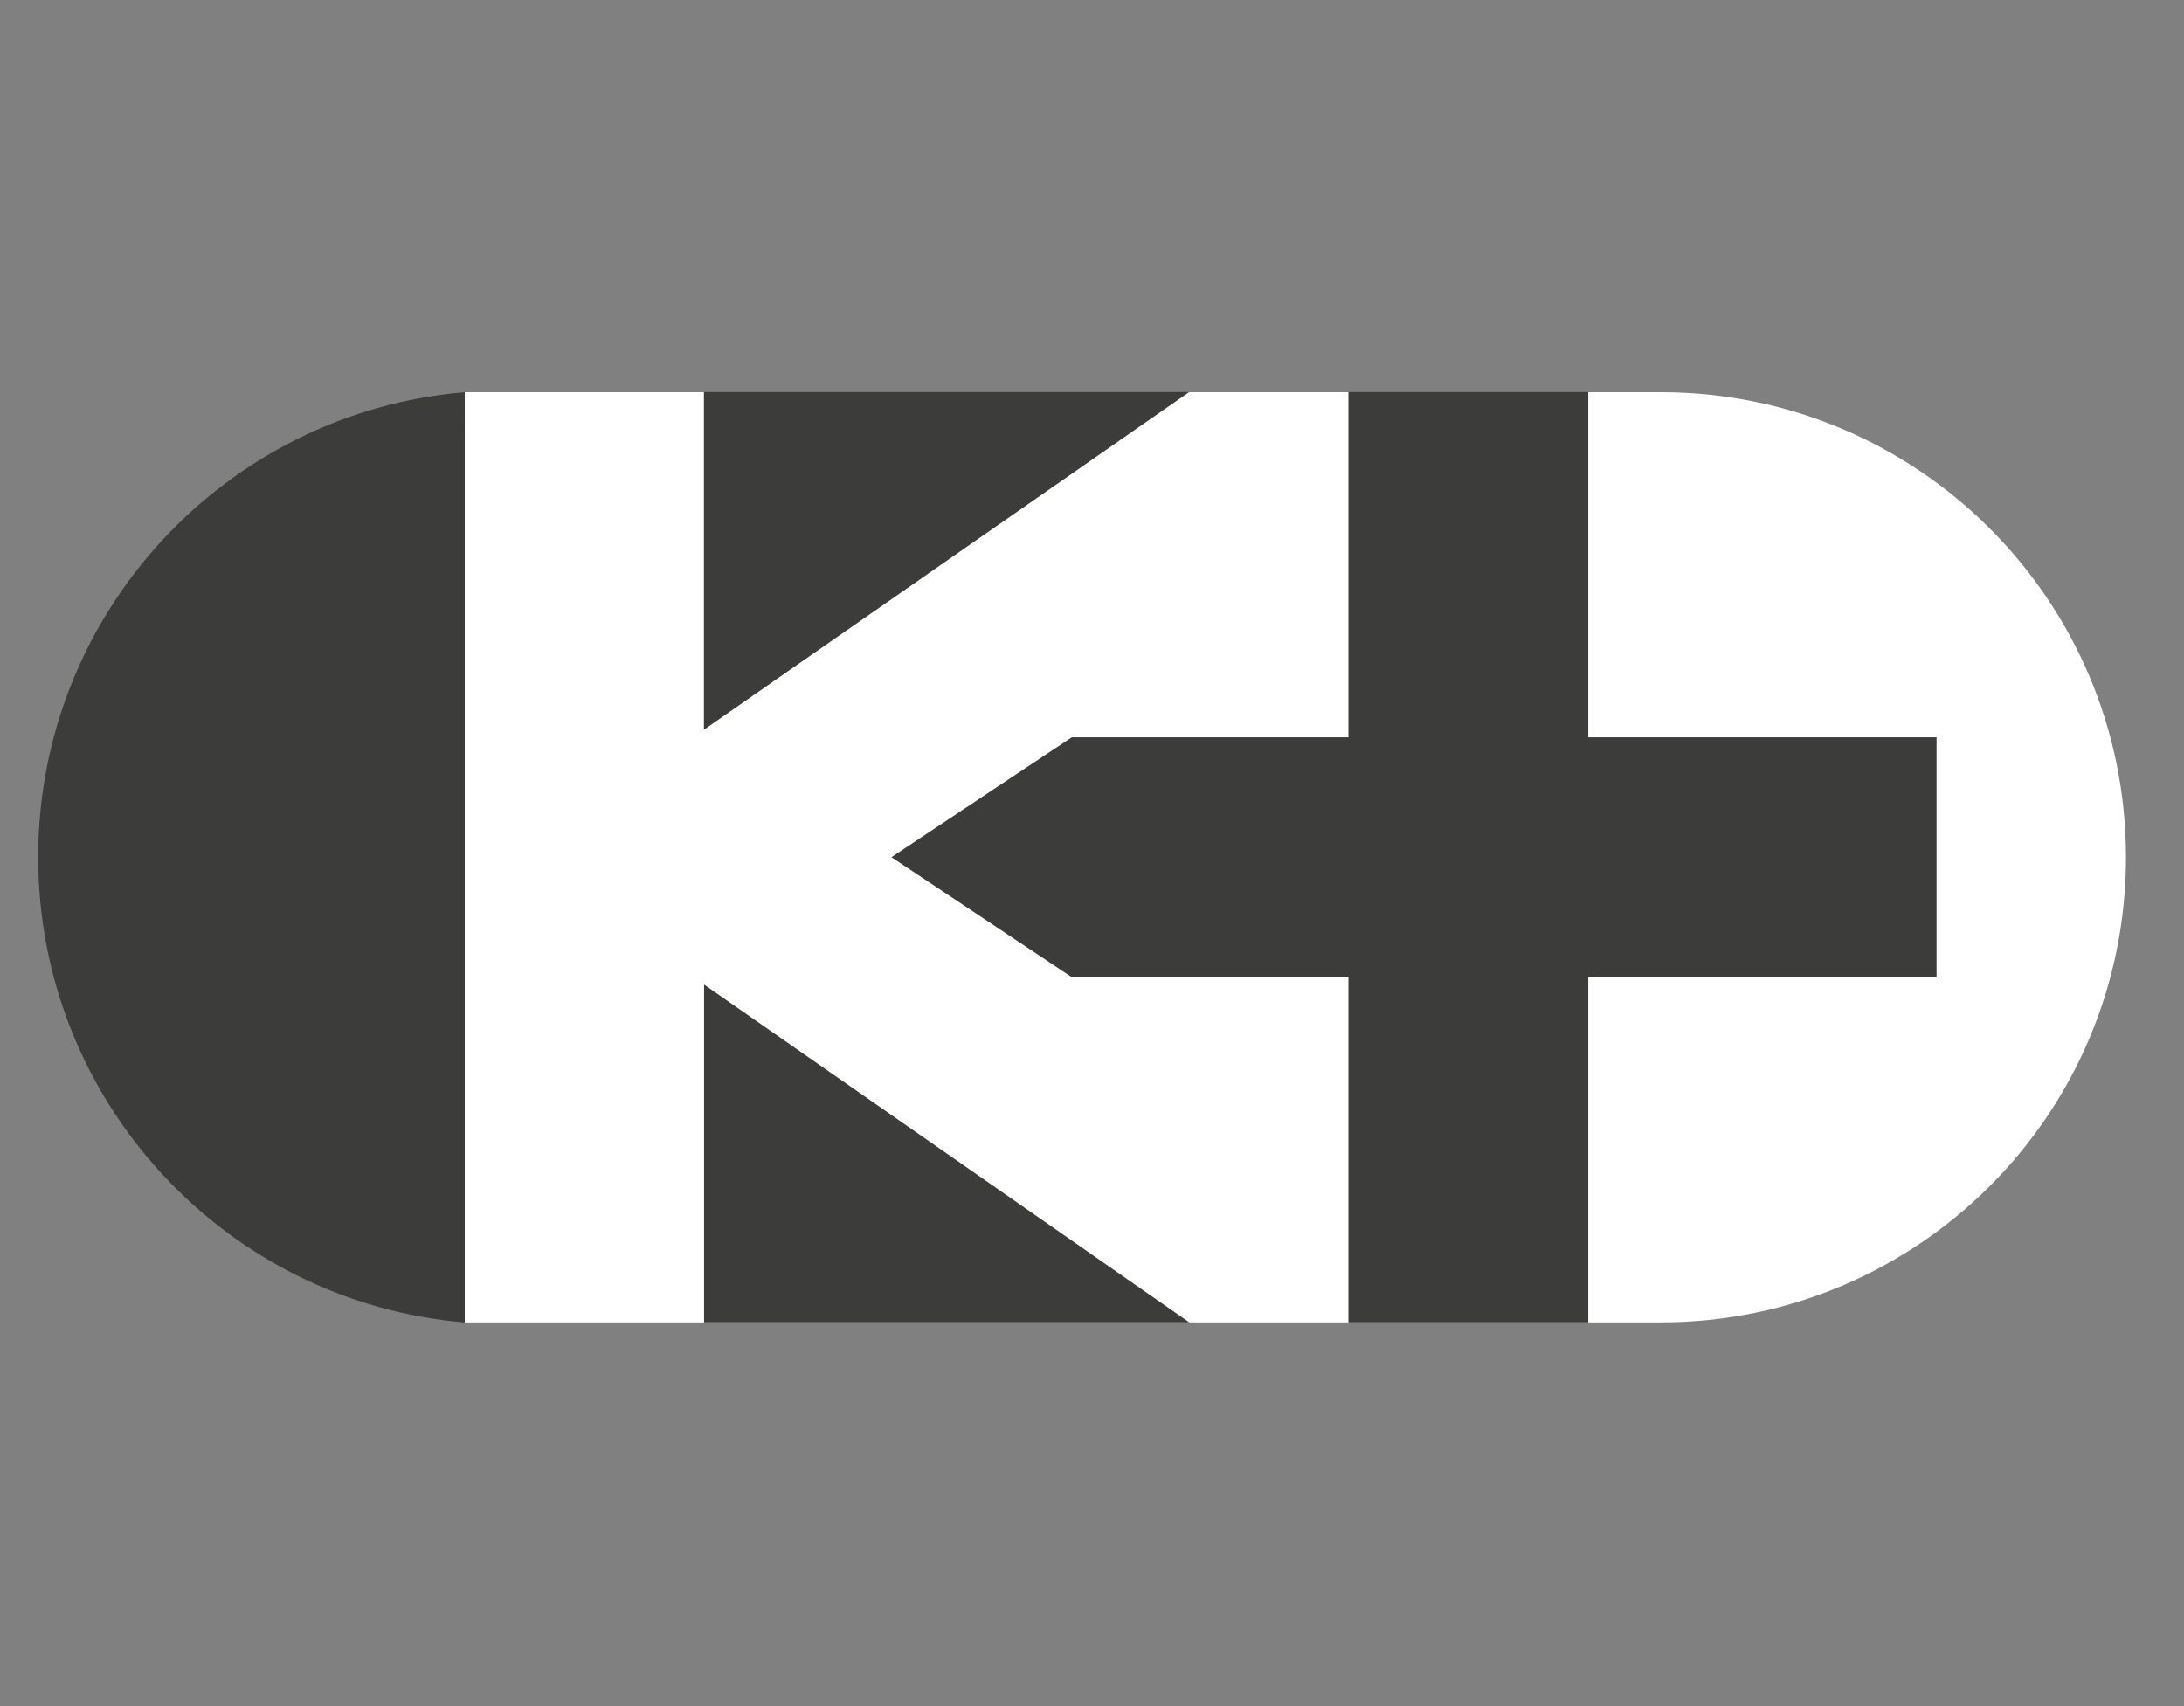 <?xml version="1.0" encoding="UTF-8"?>
<svg data-bbox="4.37 44.87 238.94 106.49" viewBox="0 0 249.95 195.28" xmlns="http://www.w3.org/2000/svg" data-type="color">
    <rect x="0" y="0" width="249.95" height="195.28" fill="#808080" stroke="none"/>
    <g>
        <path d="M53.15 44.89h137.07c29.33.08 53.09 23.88 53.09 53.23 0 29.38-23.8 53.2-53.17 53.23H53.15" fill="#ffffff" data-color="1"/>
        <path fill="#3c3c3b" d="M136.11 151.35H80.58v-38.66l55.53 38.66z" data-color="2"/>
        <path fill="#3c3c3b" d="M136.1 44.87H80.56v38.65l55.54-38.65z" data-color="2"/>
        <path d="M53.19 44.89C25.84 47.18 4.37 70.18 4.37 98.11s21.48 50.96 48.82 53.25" fill="#3c3c3b" data-color="2"/>
        <path fill="#3c3c3b" d="M221.63 84.39v27.45h-98.97l-20.64-13.73 20.64-13.72" data-color="2"/>
        <path fill="#3c3c3b" d="M154.32 44.87h27.45v106.48h-27.45" data-color="2"/>
    </g>
</svg>
